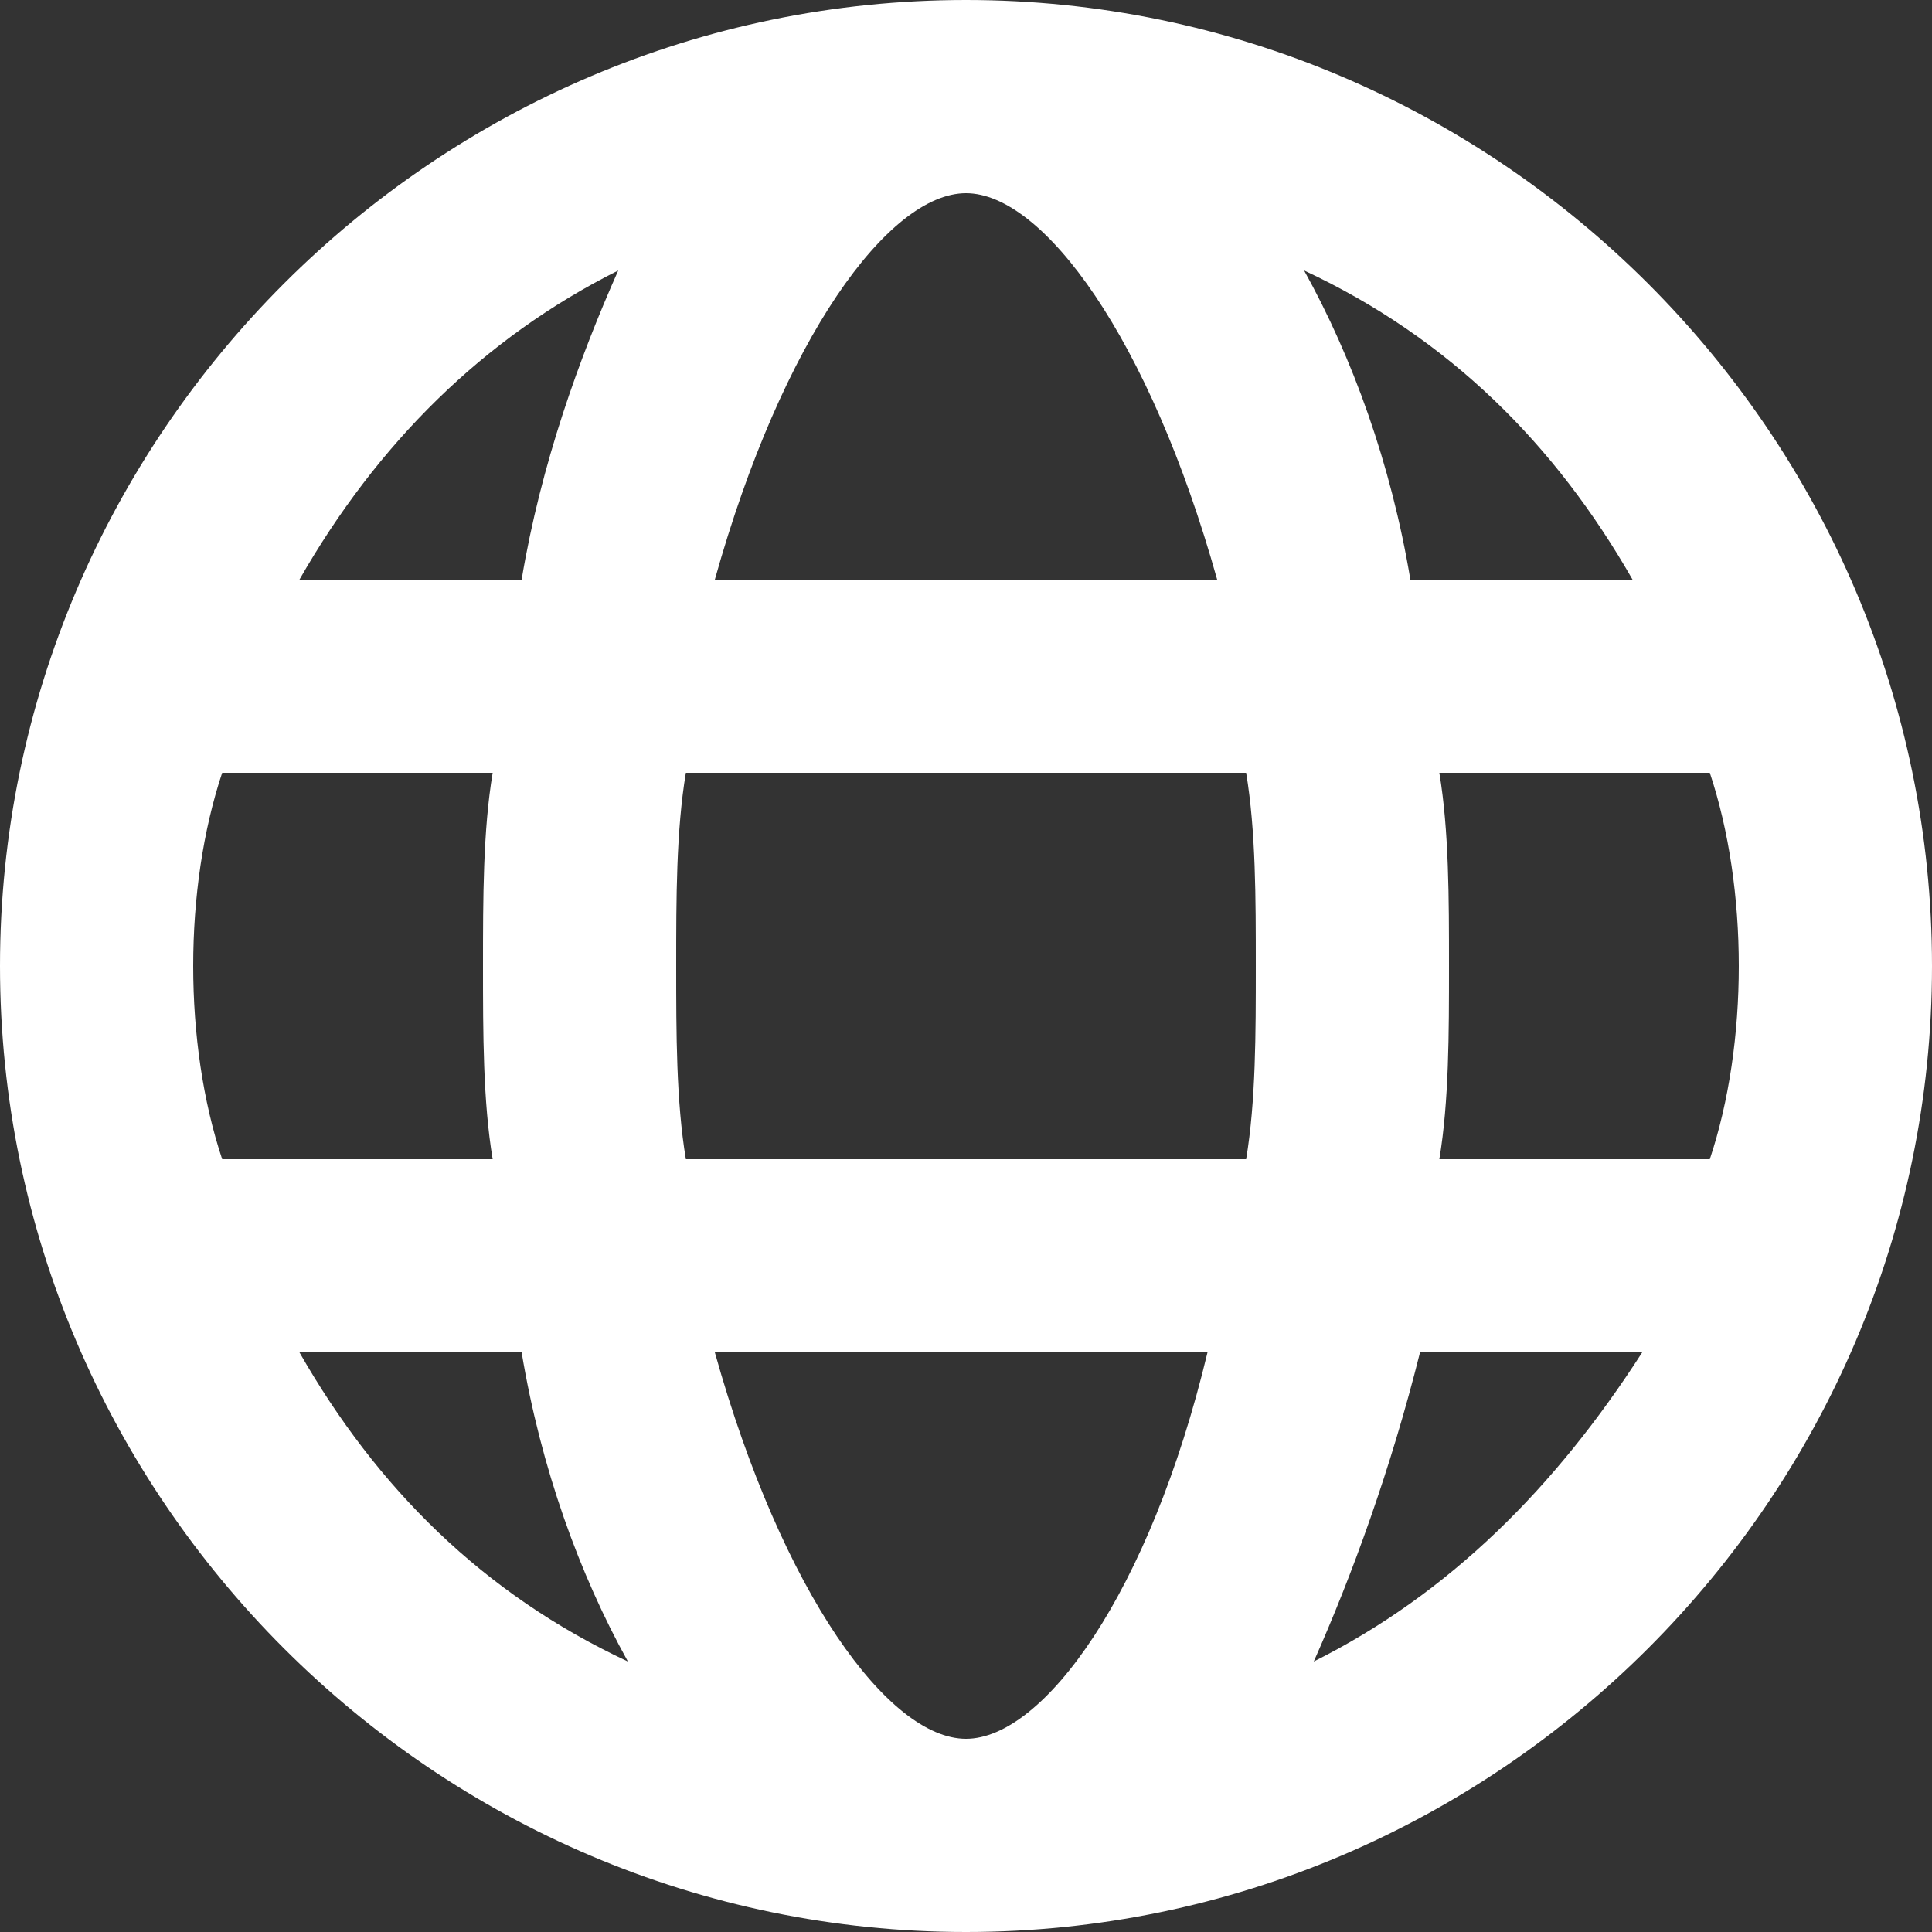 <?xml version="1.0" encoding="UTF-8"?>
<svg xmlns="http://www.w3.org/2000/svg" xmlns:xlink="http://www.w3.org/1999/xlink" version="1.1" width="512" height="512" x="0" y="0" viewBox="0 0 20 20" style="enable-background:new 0 0 512 512" xml:space="preserve" class="">
  <rect x="0" y="0" width="20" height="20" fill="#333333" stroke="none"/>
  <g>
    <path d="M10 0C4.5 0 0 4.5 0 10s4.5 10 10 10 10-4.5 10-10S15.5 0 10 0zm0 18c-.8 0-1.9-1.5-2.6-4h5.1c-.6 2.5-1.7 4-2.5 4zm-2.9-6c-.1-.6-.1-1.3-.1-2s0-1.4.1-2h5.8c.1.6.1 1.3.1 2s0 1.4-.1 2zM2 10c0-.7.1-1.4.3-2h2.8C5 8.6 5 9.3 5 10s0 1.4.1 2H2.3c-.2-.6-.3-1.3-.3-2zm8-8c.8 0 1.9 1.5 2.6 4H7.4c.7-2.5 1.8-4 2.6-4zm4.9 6h2.8c.2.6.3 1.3.3 2s-.1 1.4-.3 2h-2.8c.1-.6.1-1.3.1-2s0-1.4-.1-2zm2-2h-2.3c-.2-1.2-.6-2.3-1.1-3.2 1.5.7 2.6 1.8 3.4 3.2zM6.4 2.8c-.4.9-.8 2-1 3.2H3.1C3.9 4.6 5 3.5 6.4 2.8zM3.1 14h2.3c.2 1.2.6 2.3 1.1 3.2-1.5-.7-2.6-1.8-3.4-3.2zm10.5 3.2c.4-.9.8-2 1.1-3.2H17c-.9 1.4-2 2.5-3.4 3.2z" fill="#ffffff" opacity="1" data-original="#000000" class=""></path>
  </g>
</svg>
